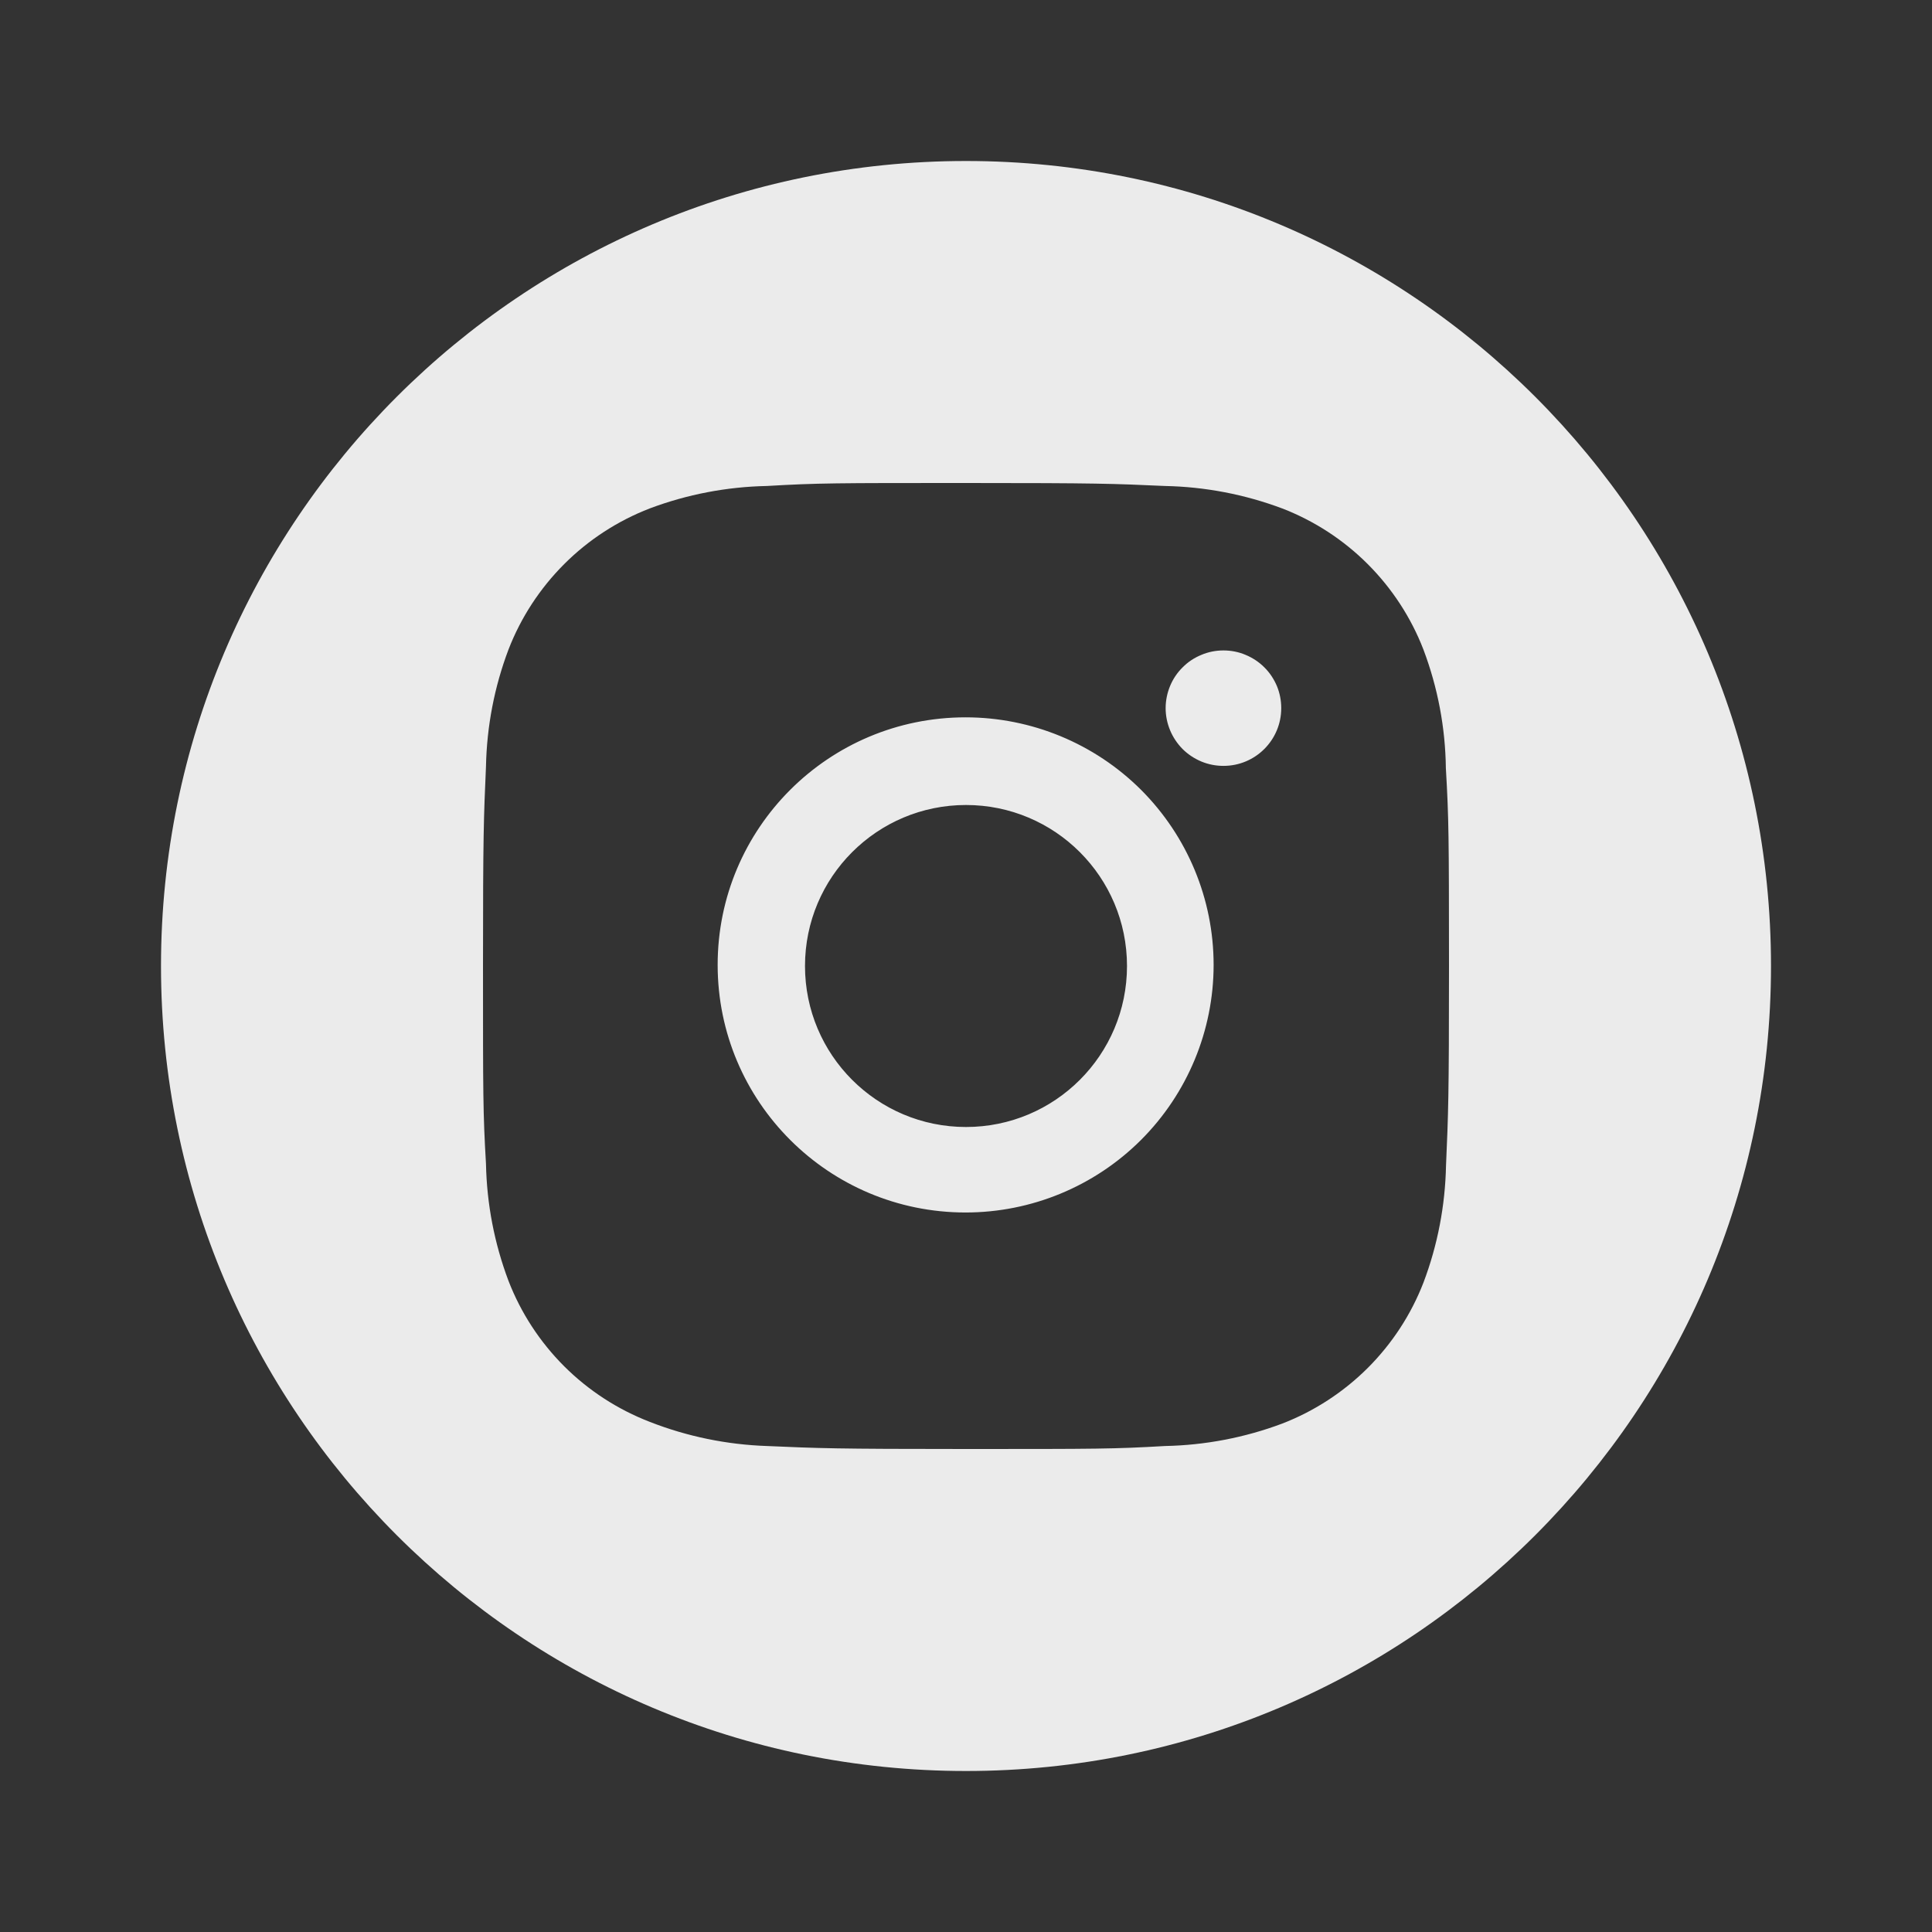 <svg width="24" height="24" viewBox="0 0 24 24" fill="none" xmlns="http://www.w3.org/2000/svg">
<rect x="0" y="0" width="24" height="24" fill="#333333" stroke="none"/>
<path fill-rule="evenodd" clip-rule="evenodd" d="M22 12C22 17.523 17.523 22 12 22C6.477 22 2 17.523 2 12C2 6.477 6.477 2 12 2C17.523 2 22 6.477 22 12ZM17.961 9.542C17.955 9.038 17.86 8.539 17.682 8.068C17.528 7.67 17.292 7.309 16.99 7.007C16.688 6.705 16.326 6.47 15.928 6.316C15.461 6.141 14.969 6.047 14.471 6.037C13.83 6.008 13.627 6 11.999 6C10.372 6 10.164 6 9.527 6.037C9.029 6.047 8.537 6.141 8.071 6.316C7.673 6.47 7.311 6.705 7.009 7.007C6.707 7.309 6.471 7.67 6.317 8.068C6.141 8.533 6.047 9.024 6.037 9.521C6.009 10.162 6 10.365 6 11.989C6 13.614 6 13.822 6.037 14.457C6.047 14.955 6.141 15.446 6.317 15.912C6.471 16.31 6.707 16.671 7.009 16.973C7.311 17.274 7.673 17.509 8.072 17.663C8.537 17.845 9.029 17.946 9.528 17.963C10.169 17.991 10.373 18 12 18C13.627 18 13.836 18 14.472 17.963C14.97 17.953 15.463 17.859 15.929 17.684C16.327 17.53 16.689 17.294 16.991 16.993C17.293 16.691 17.529 16.33 17.683 15.932C17.859 15.467 17.953 14.976 17.963 14.477C17.991 13.838 18 13.635 18 12.009L18 11.987V11.987C17.999 10.383 17.998 10.176 17.961 9.542ZM11.995 15.062C10.293 15.062 8.915 13.685 8.915 11.986C8.915 10.287 10.293 8.911 11.995 8.911C12.812 8.911 13.596 9.235 14.174 9.811C14.751 10.388 15.076 11.17 15.076 11.986C15.076 12.802 14.751 13.584 14.174 14.161C13.596 14.738 12.812 15.062 11.995 15.062ZM15.199 9.514C15.104 9.514 15.011 9.496 14.924 9.46C14.836 9.423 14.757 9.371 14.69 9.304C14.624 9.237 14.571 9.158 14.535 9.071C14.499 8.984 14.48 8.891 14.48 8.797C14.48 8.703 14.499 8.609 14.535 8.522C14.571 8.435 14.624 8.356 14.691 8.29C14.757 8.223 14.836 8.171 14.924 8.135C15.011 8.098 15.104 8.08 15.198 8.08C15.293 8.08 15.386 8.098 15.473 8.135C15.56 8.171 15.639 8.223 15.706 8.29C15.773 8.356 15.825 8.435 15.862 8.522C15.898 8.609 15.916 8.703 15.916 8.797C15.916 9.193 15.595 9.514 15.199 9.514ZM14 12C14 13.105 13.105 14 12 14C10.895 14 10 13.105 10 12C10 10.895 10.895 10 12 10C13.105 10 14 10.895 14 12Z" fill="white" fill-opacity="0.9"/>
</svg>
